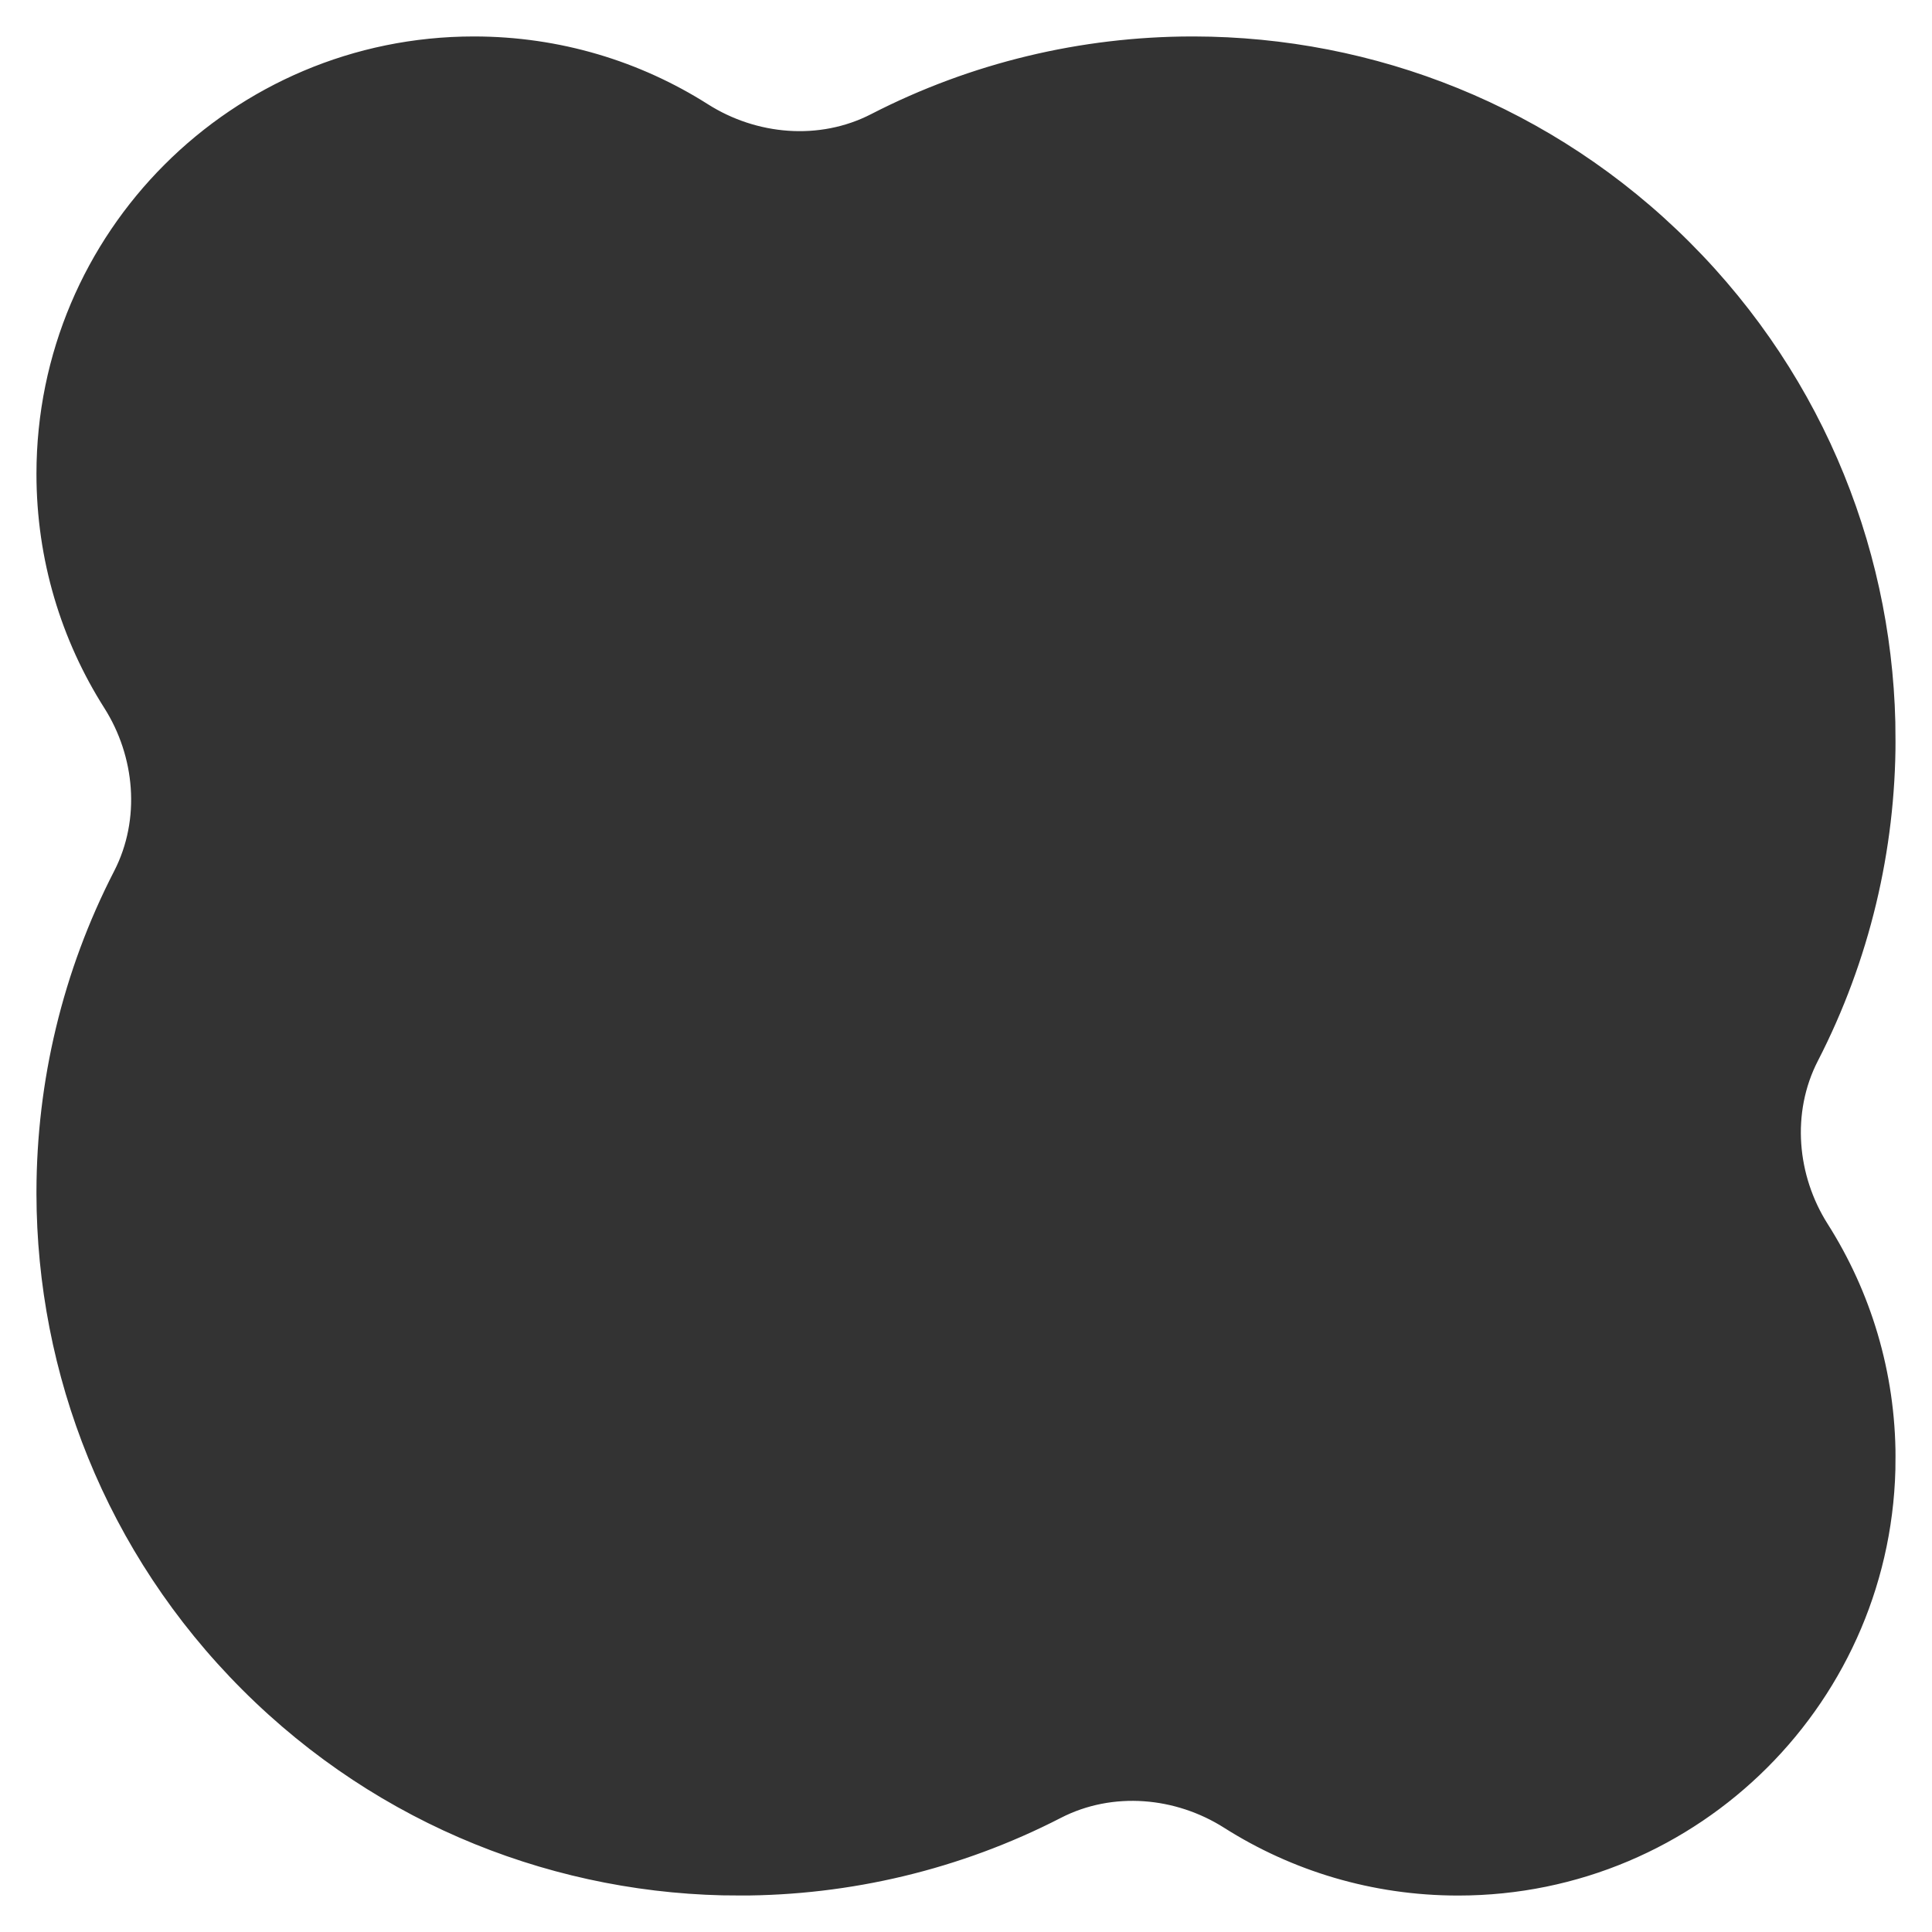<svg width="424" height="424" viewBox="0 0 424 424" fill="none" xmlns="http://www.w3.org/2000/svg">
<rect x="0" y="0" width="424" height="424" fill="#333333" stroke="none"/>
<path d="M4 2H2V4V104V420V422H4H162.212V420L162.213 418C122.233 417.993 82.263 402.74 51.762 372.238C21.333 341.81 6.078 301.951 6 262.067V261.45C6.048 236.992 11.803 212.543 23.266 190.272C28.791 179.538 27.584 166.506 21.196 156.441C11.573 141.278 6 123.293 6 104C6 49.876 49.876 6 104 6C123.293 6 141.278 11.573 156.441 21.196C166.506 27.584 179.538 28.791 190.272 23.266C212.543 11.803 236.992 6.048 261.45 6H262.067C301.951 6.078 341.81 21.333 372.238 51.762C402.72 82.244 417.974 122.183 418 162.137L422 162.136V162.135V4V2H420H104H4ZM162.267 418L162.267 420V422H320H420H422V420V320.081V320.079L418 320.077C417.958 374.166 374.098 418 320 418C300.707 418 282.722 412.427 267.559 402.804C257.494 396.415 244.462 395.209 233.728 400.734C211.374 412.239 186.822 417.996 162.267 418ZM422 162.344L418 162.343C417.984 186.873 412.228 211.397 400.734 233.728C395.209 244.462 396.415 257.494 402.804 267.559C412.414 282.702 417.985 300.659 418 319.923L422 319.921V319.919V162.345V162.344Z" fill="white" stroke="white" stroke-width="4"/>
</svg>
